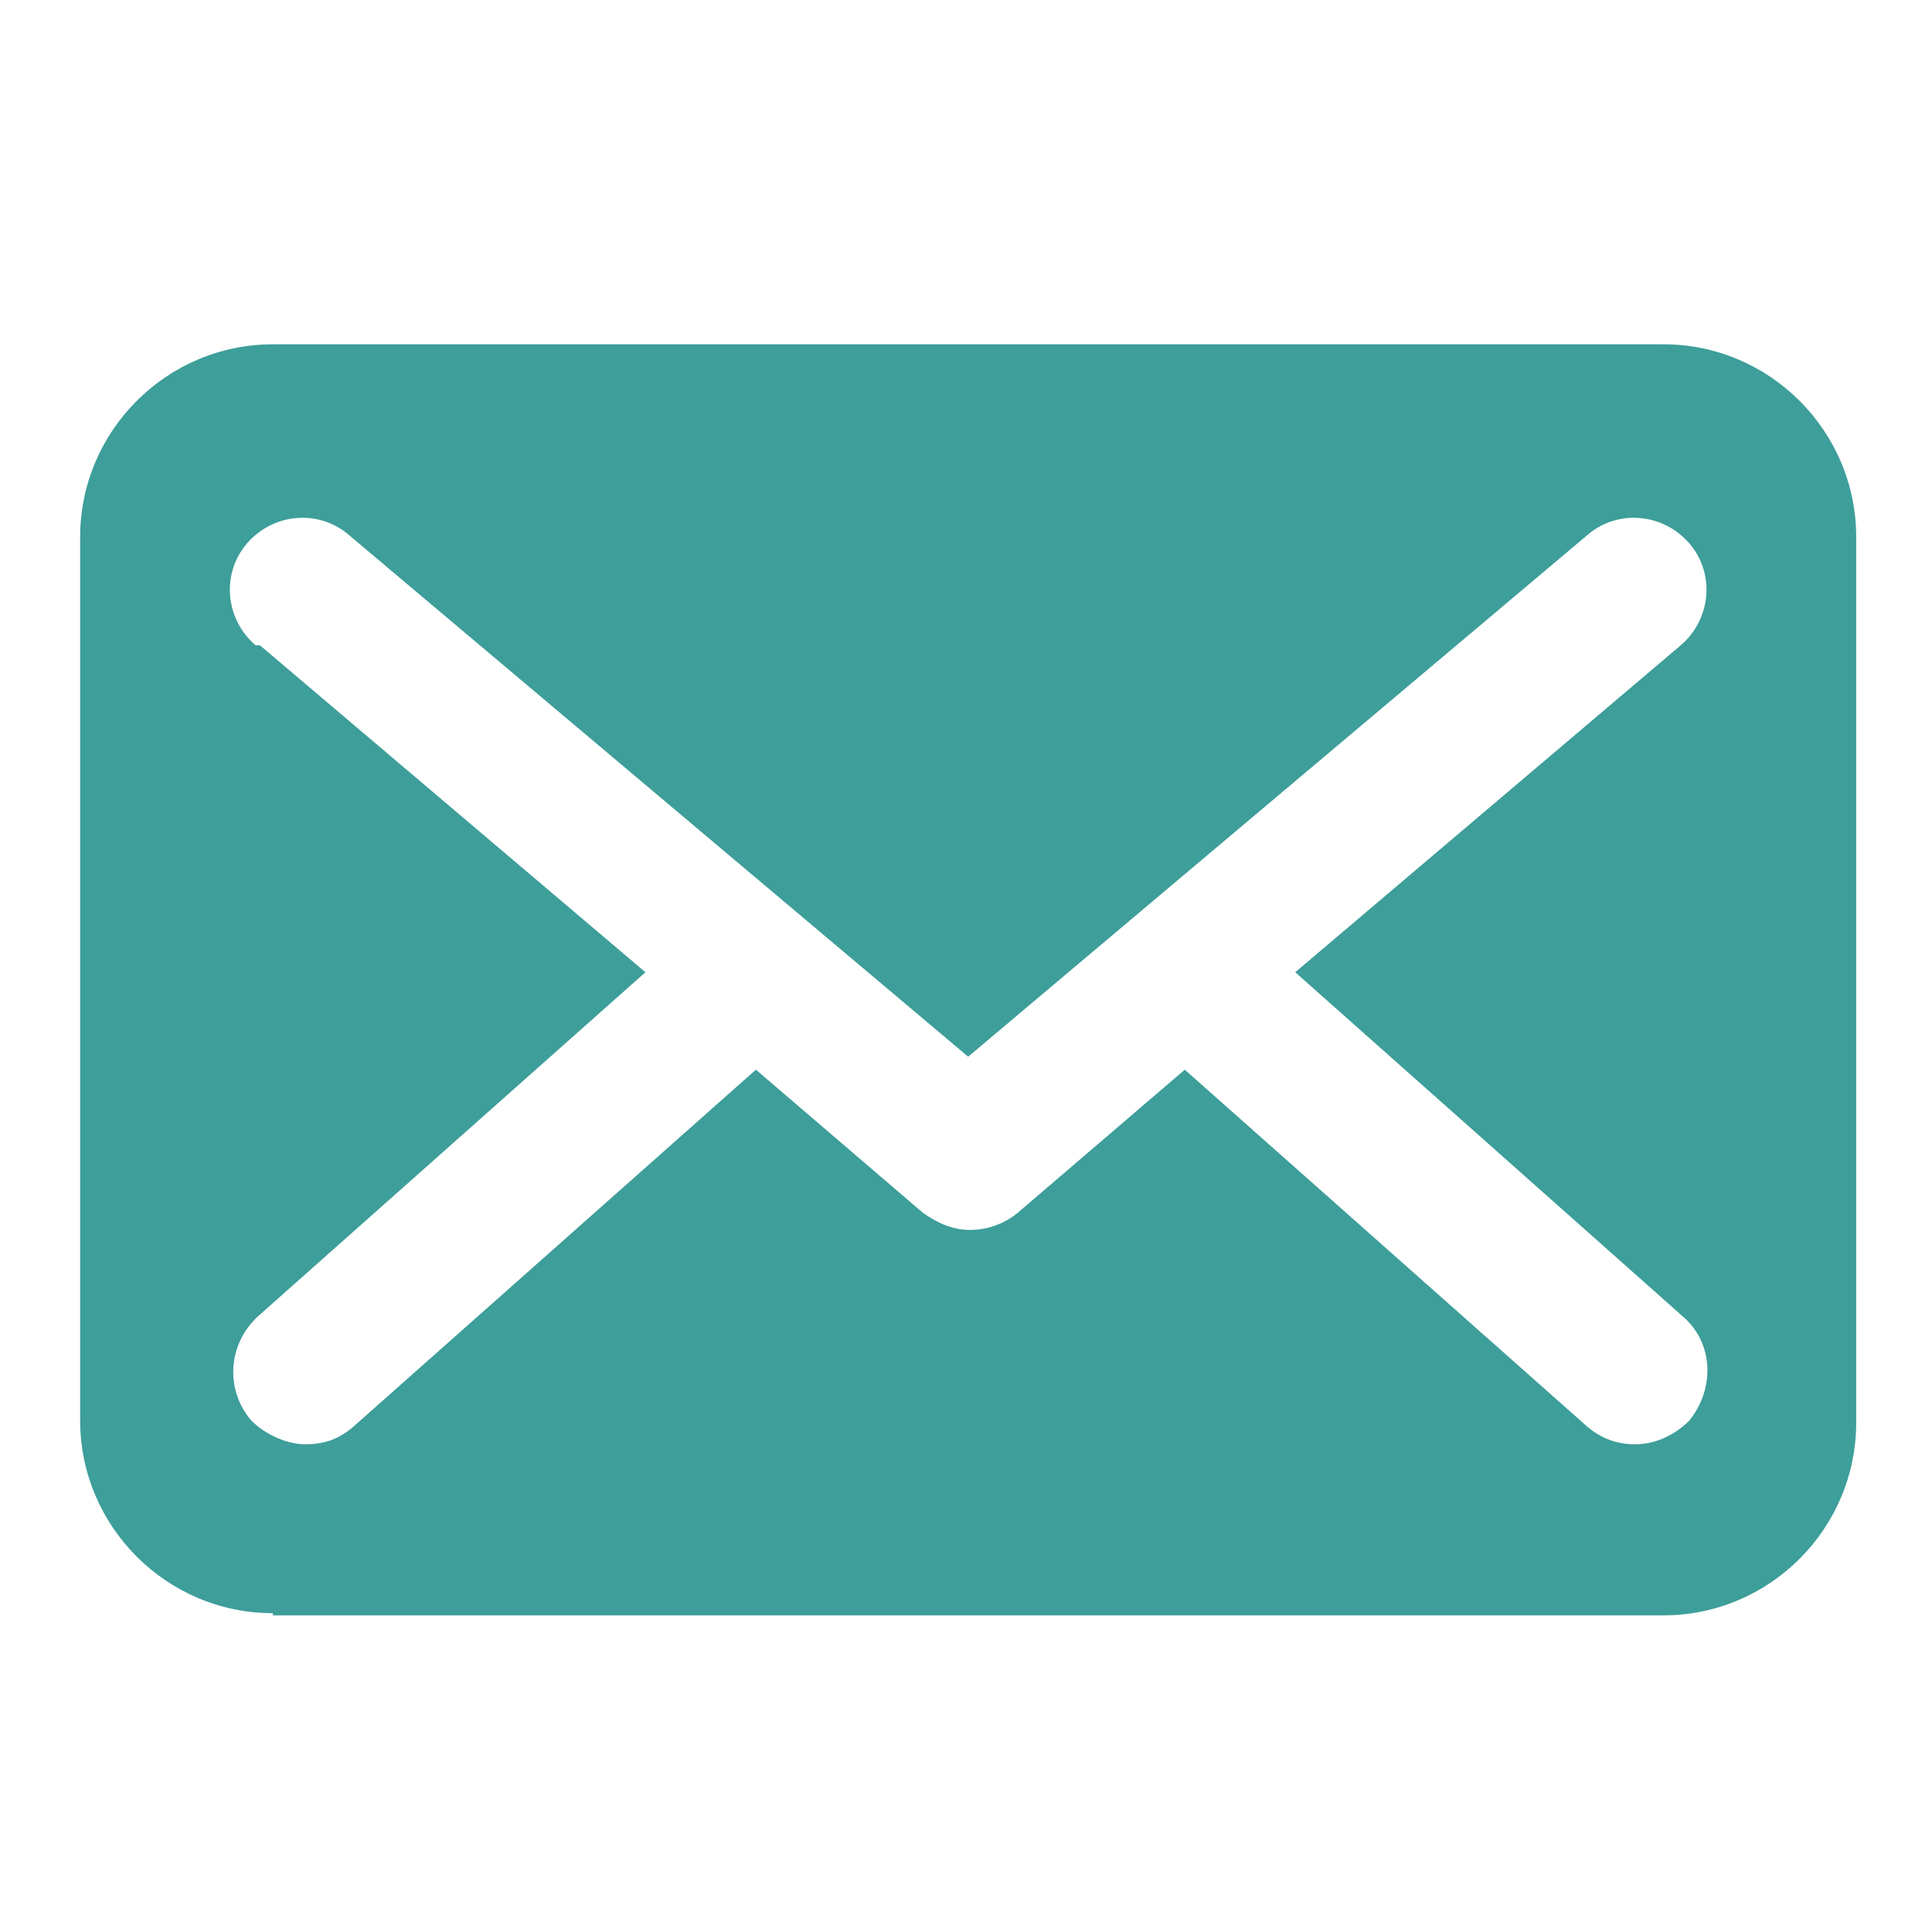 <?xml version="1.0" encoding="UTF-8"?>
<svg id="Lager_1" xmlns="http://www.w3.org/2000/svg" version="1.1" viewBox="0 0 89.2 88.8">
  <!-- Generator: Adobe Illustrator 29.7.1, SVG Export Plug-In . SVG Version: 2.1.1 Build 8)  -->
  <defs>
    <style>
      .st0 {
        fill: #3d9e9a;
      }
    </style>
  </defs>
  <g id="Lager_11">
    <path class="st0" d="M12.6,74.6h64.2c4.9,0,8.9-4,8.9-8.9V24.8c0-4.9-4-8.9-8.9-8.9H12.6c-4.9,0-8.9,4-8.9,8.9v40.8c0,4.9,4,8.9,8.9,8.9h0ZM11.8,29.8c-1.4-1.2-1.6-3.3-.4-4.7,1.2-1.4,3.3-1.6,4.7-.4l28.6,24.1,28.6-24.1c1.4-1.2,3.5-1,4.7.4s1,3.5-.4,4.7l-17.8,15.1,17.9,15.9c1.4,1.2,1.5,3.3.3,4.8-.7.7-1.6,1.1-2.5,1.1s-1.6-.3-2.2-.8l-18.6-16.5-7.7,6.6c-.6.5-1.4.8-2.2.8s-1.5-.3-2.2-.8l-7.7-6.6-18.6,16.5c-.7.6-1.4.8-2.2.8s-1.8-.4-2.5-1.1c-1.2-1.4-1.1-3.5.3-4.8l17.9-15.9-17.8-15.1h.1-.3Z"/>
  </g>
</svg>